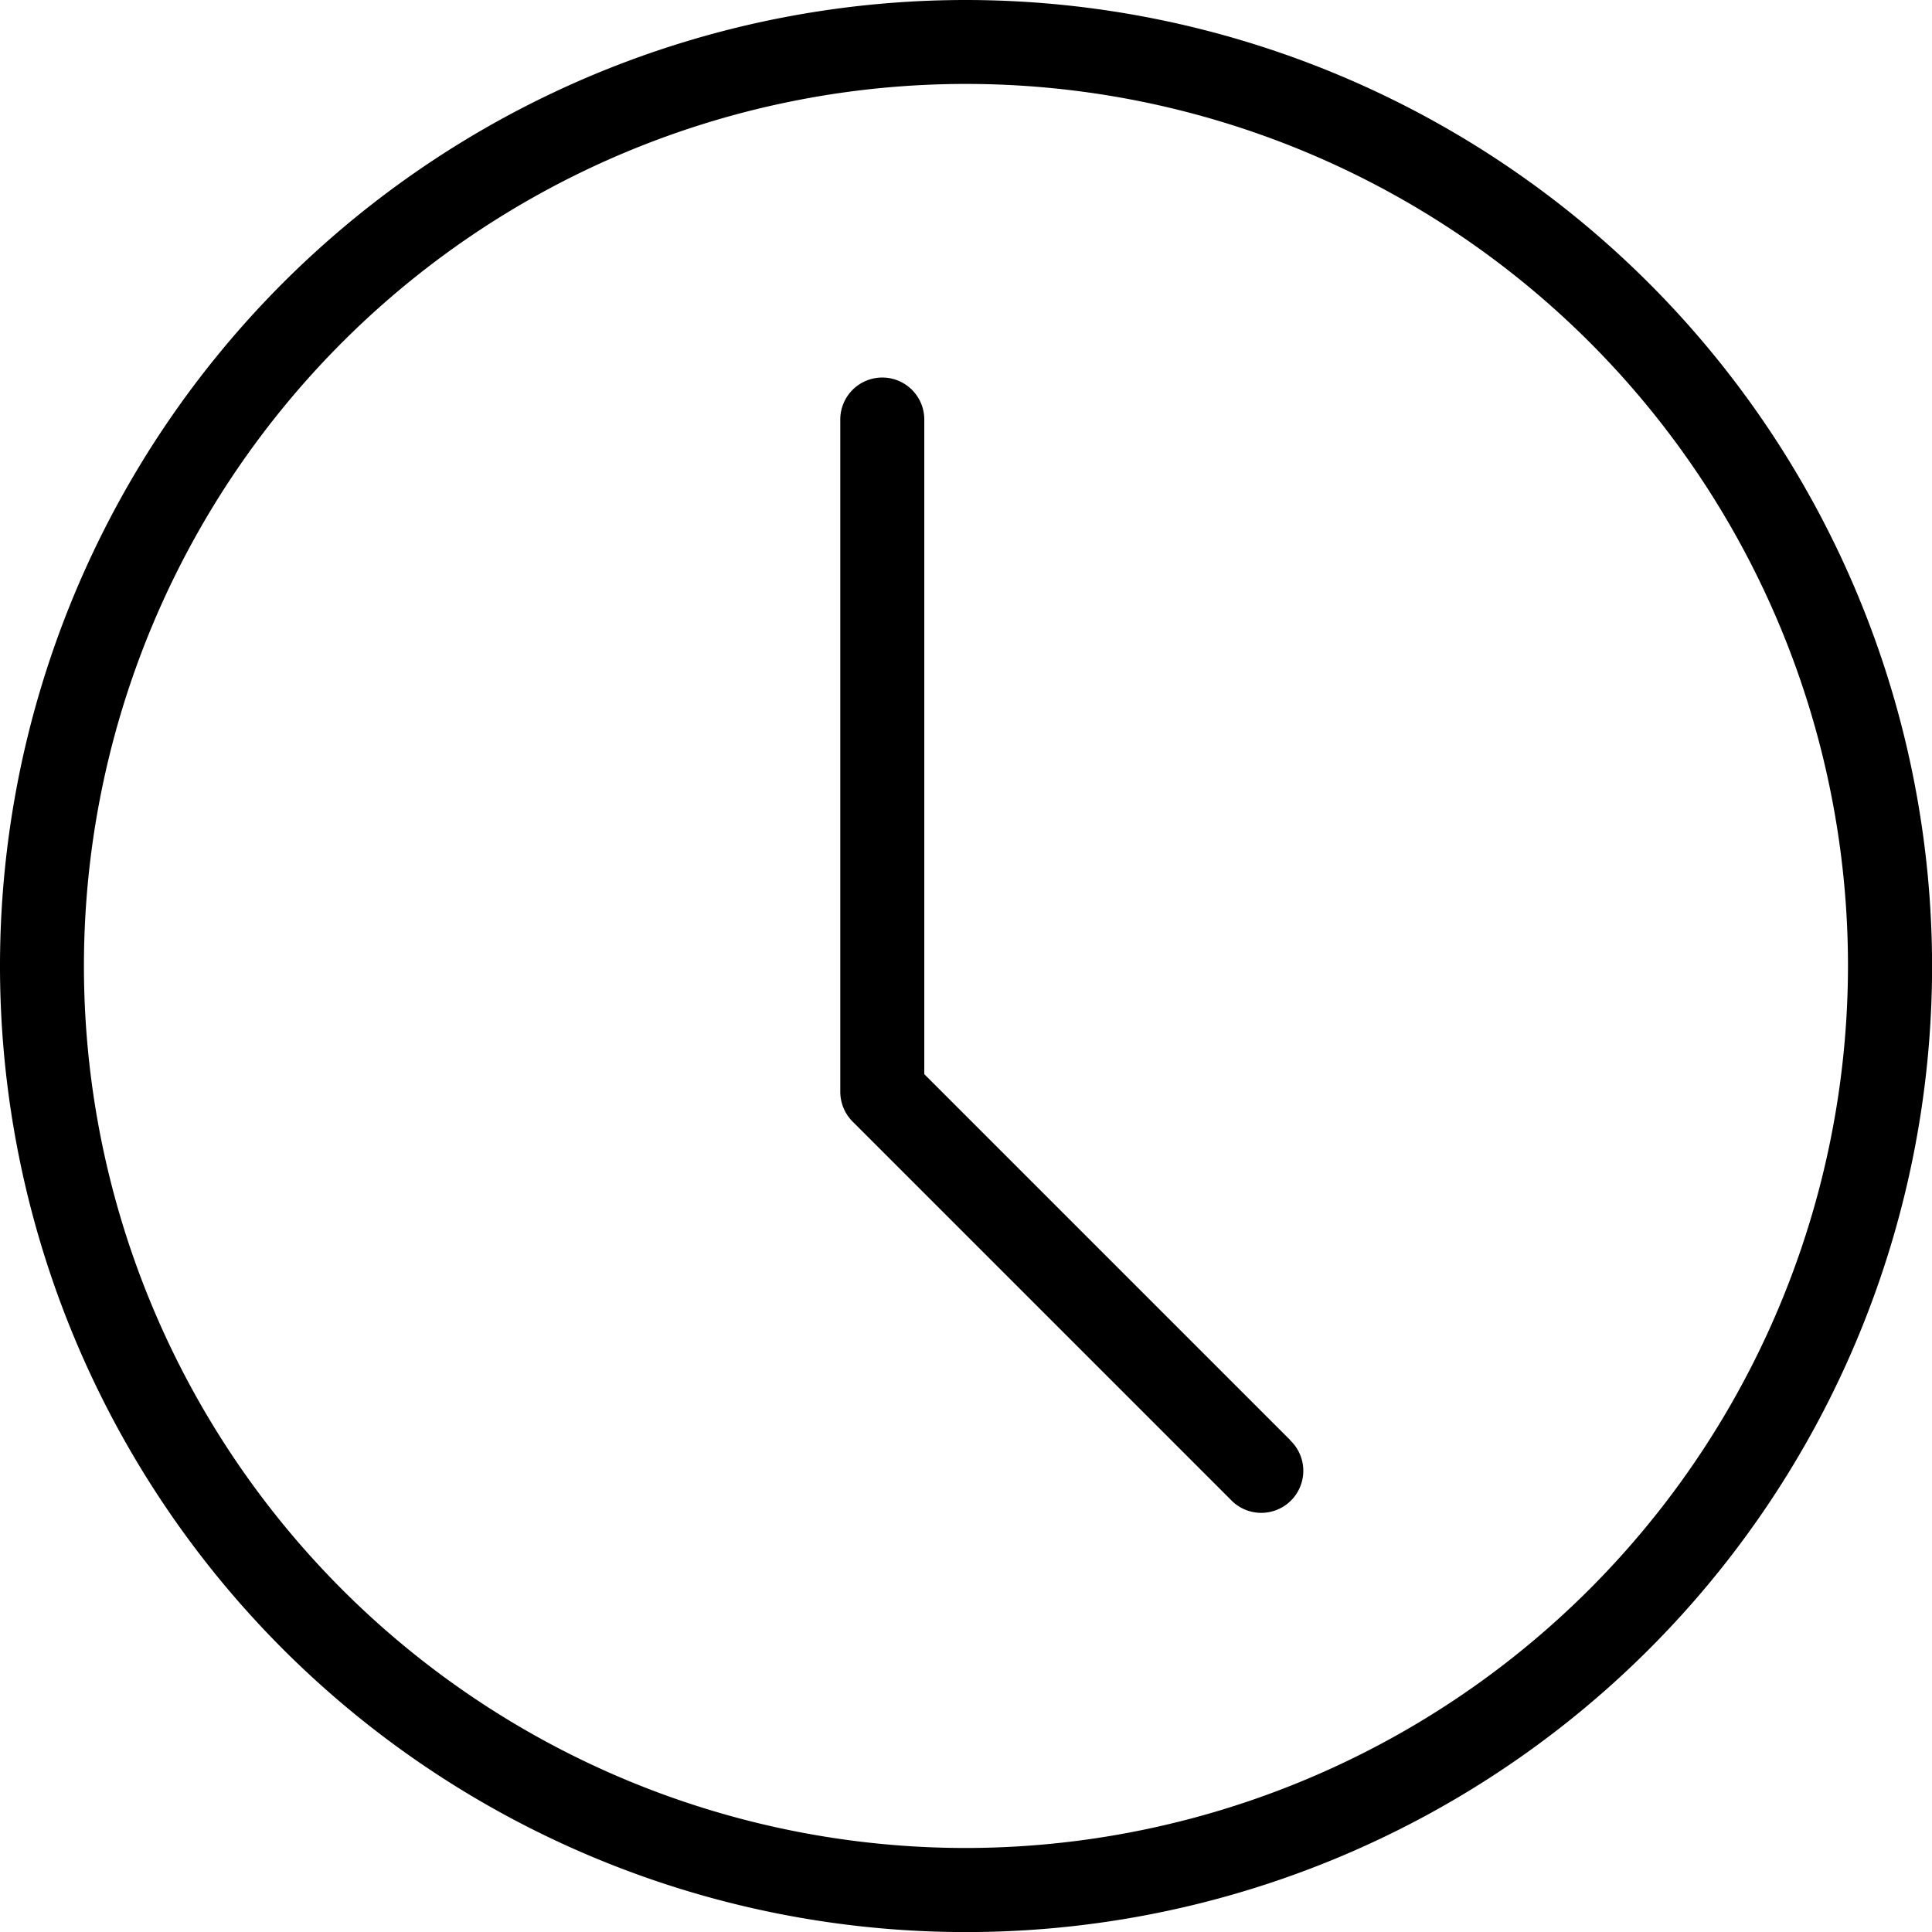 <svg id="wall-clock" xmlns="http://www.w3.org/2000/svg" width="25.779" height="25.779" viewBox="0 0 25.779 25.779">
  <g id="Raggruppa_105" data-name="Raggruppa 105">
    <g id="Raggruppa_104" data-name="Raggruppa 104">
      <path id="Tracciato_552" data-name="Tracciato 552" d="M12.89,0a12.89,12.89,0,1,0,12.89,12.89A12.9,12.9,0,0,0,12.89,0Zm0,24.658A11.769,11.769,0,1,1,24.658,12.89,11.782,11.782,0,0,1,12.89,24.658Z"/>
    </g>
  </g>
  <g id="Raggruppa_107" data-name="Raggruppa 107" transform="translate(11.212 5.038)">
    <g id="Raggruppa_106" data-name="Raggruppa 106">
      <path id="Tracciato_553" data-name="Tracciato 553" d="M240.667,78.175l-4.88-4.88V64.56a.56.56,0,1,0-1.121,0v8.967a.564.564,0,0,0,.164.4l5.044,5.044a.561.561,0,1,0,.794-.792Z" transform="translate(-234.666 -64)"/>
    </g>
  </g>
</svg>
